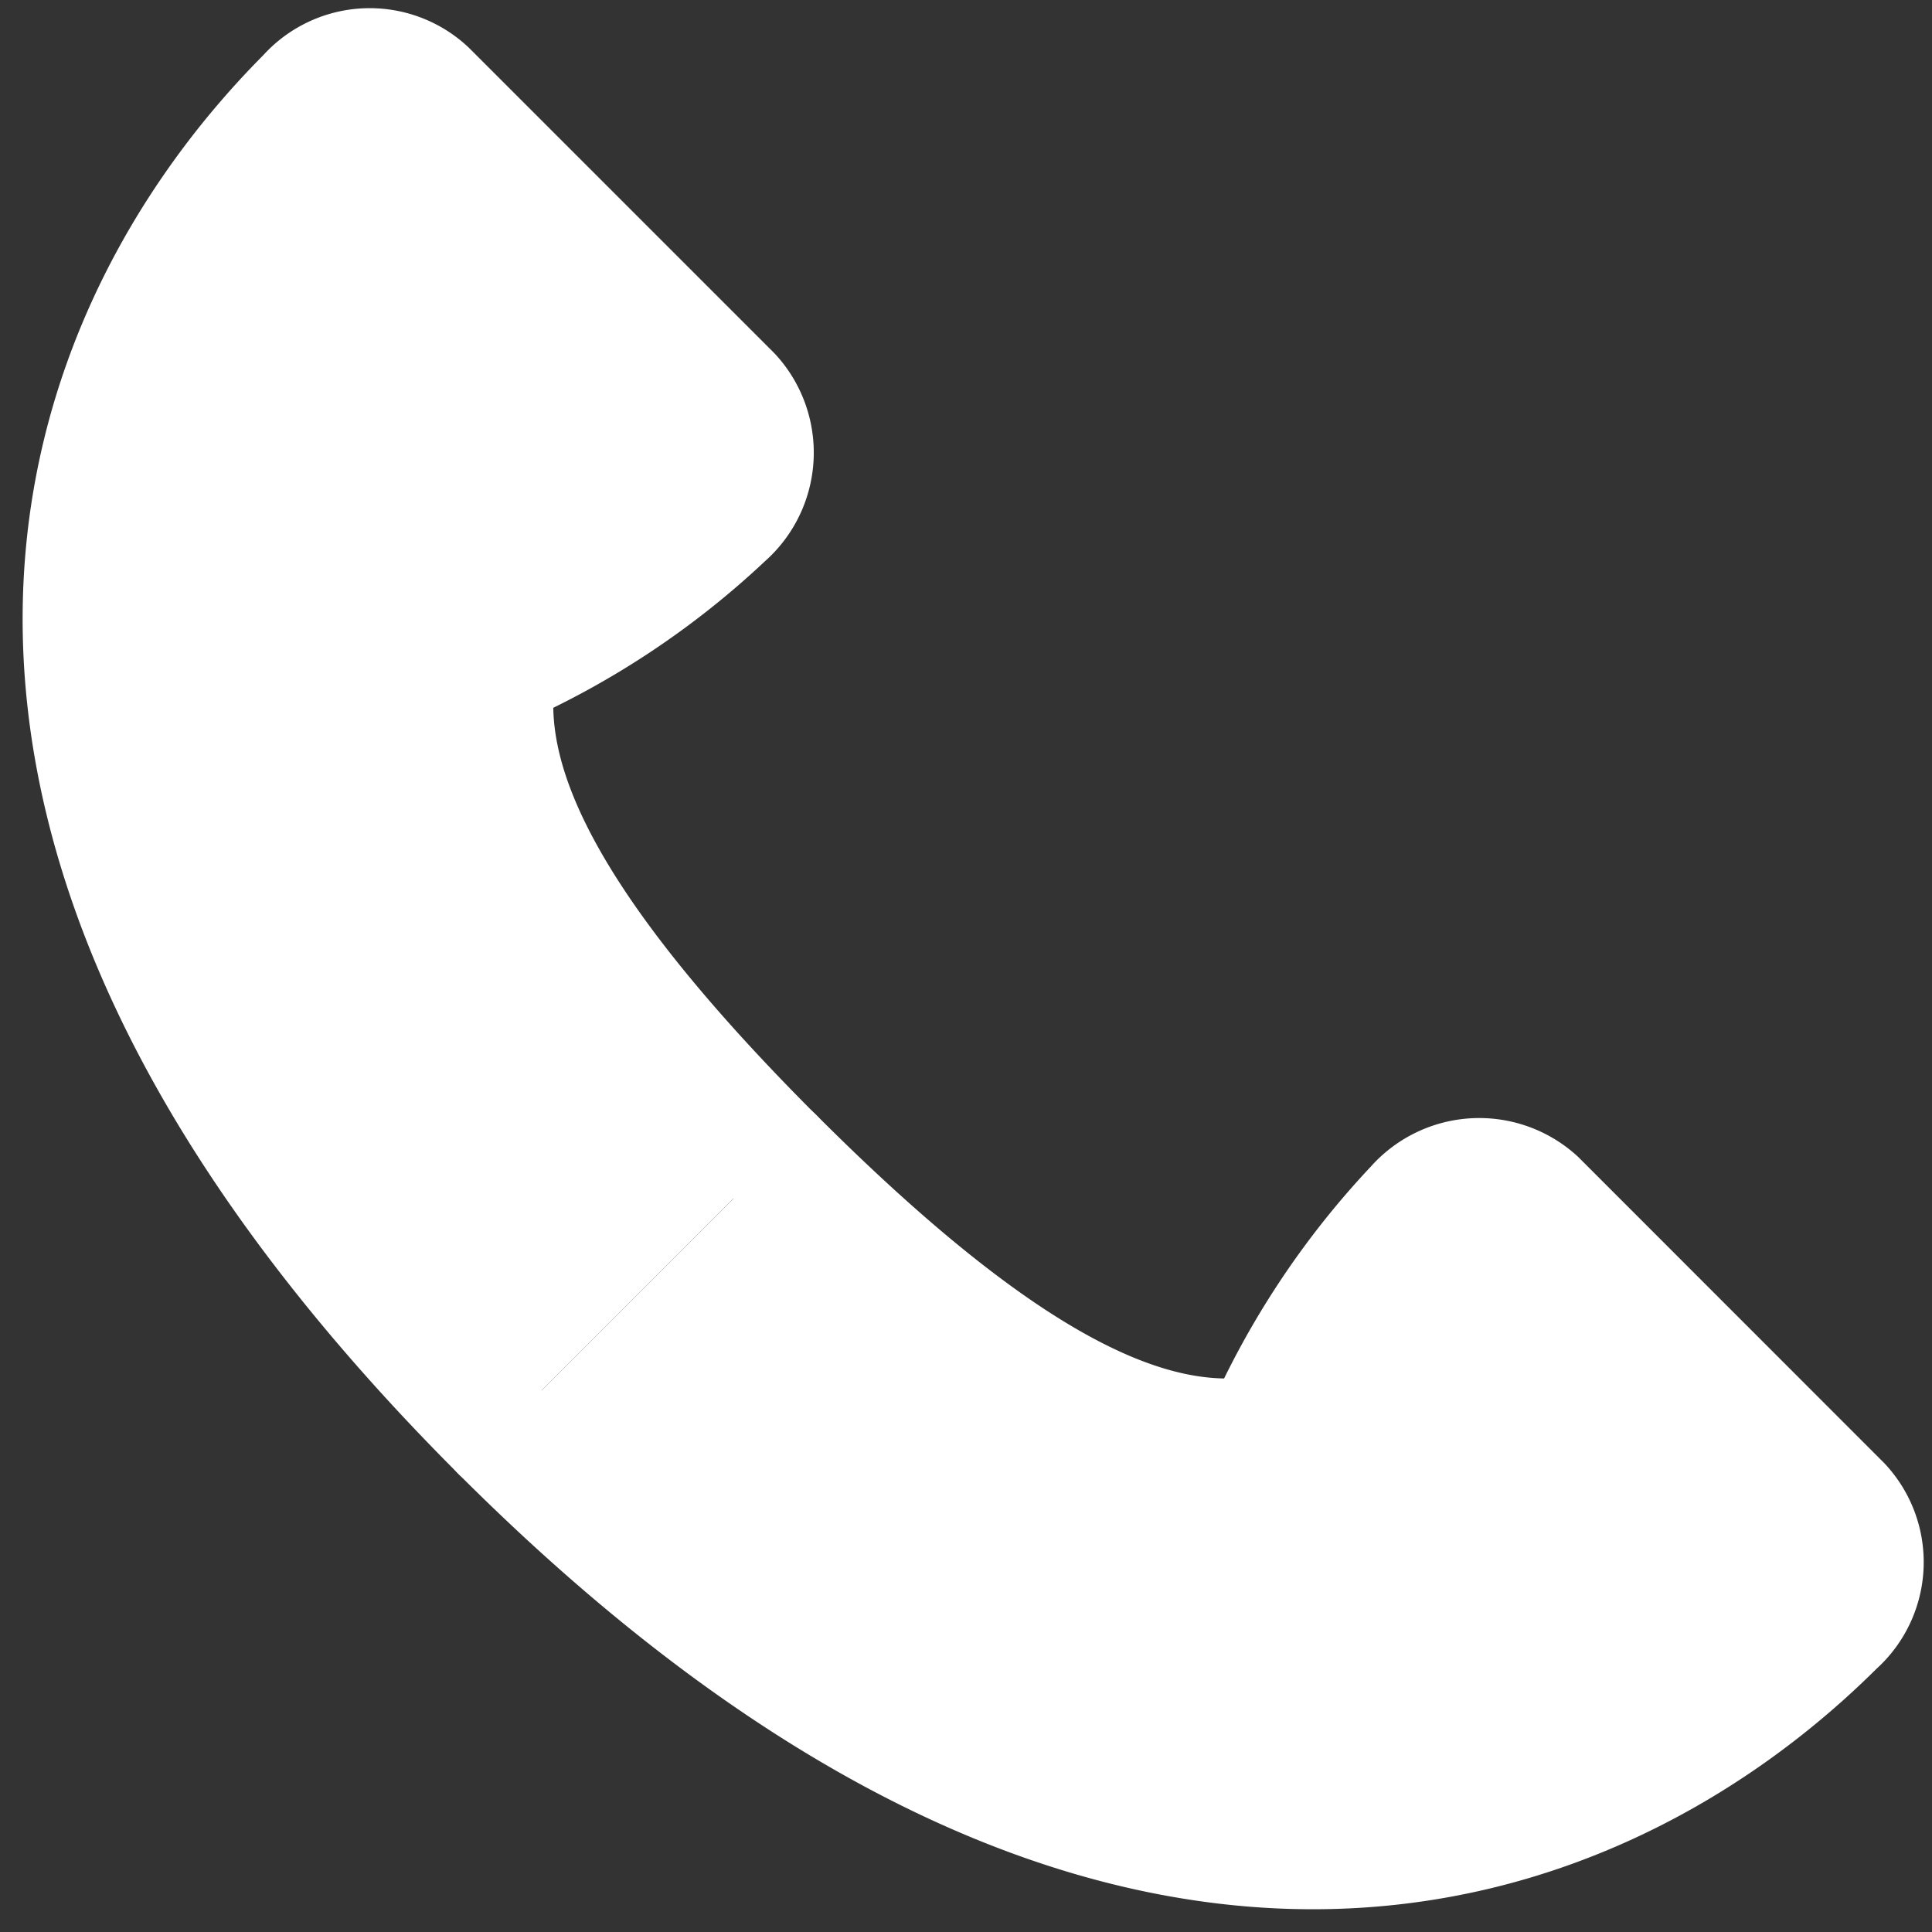 <svg xmlns="http://www.w3.org/2000/svg" width="16.433" height="16.433" viewBox="0 0 16.433 16.433">
  <rect x="0" y="0" width="16.433" height="16.433" fill="#333333" stroke="none"/>
  <g id="icon" transform="translate(0.692 0.569)">
    <g id="グループ_1186" data-name="グループ 1186">
      <path id="パス_868" data-name="パス 868" d="M649.773,375.091c5.338,5.339,9.411,3.6,11.366,1.65a.725.725,0,0,0,.05-1.039l-2.589-2.59a.736.736,0,0,0-1.049.058,6.874,6.874,0,0,0-1.288,1.942c-.949.147-2.166-.379-4.149-2.362" transform="translate(-646.214 -363.479)" fill="#fff" stroke="#fff" stroke-linecap="round" stroke-linejoin="round" stroke-width="1"/>
      <path id="パス_869" data-name="パス 869" d="M650.128,376.016c-5.339-5.338-3.6-9.41-1.65-11.366a.725.725,0,0,1,1.039-.05l2.589,2.589a.735.735,0,0,1-.058,1.049,6.876,6.876,0,0,1-1.942,1.288c-.147.949.379,2.166,2.362,4.149" transform="translate(-646.569 -364.404)" fill="#fff" stroke="#fff" stroke-linecap="round" stroke-linejoin="round" stroke-width="1"/>
    </g>
  </g>
</svg>
